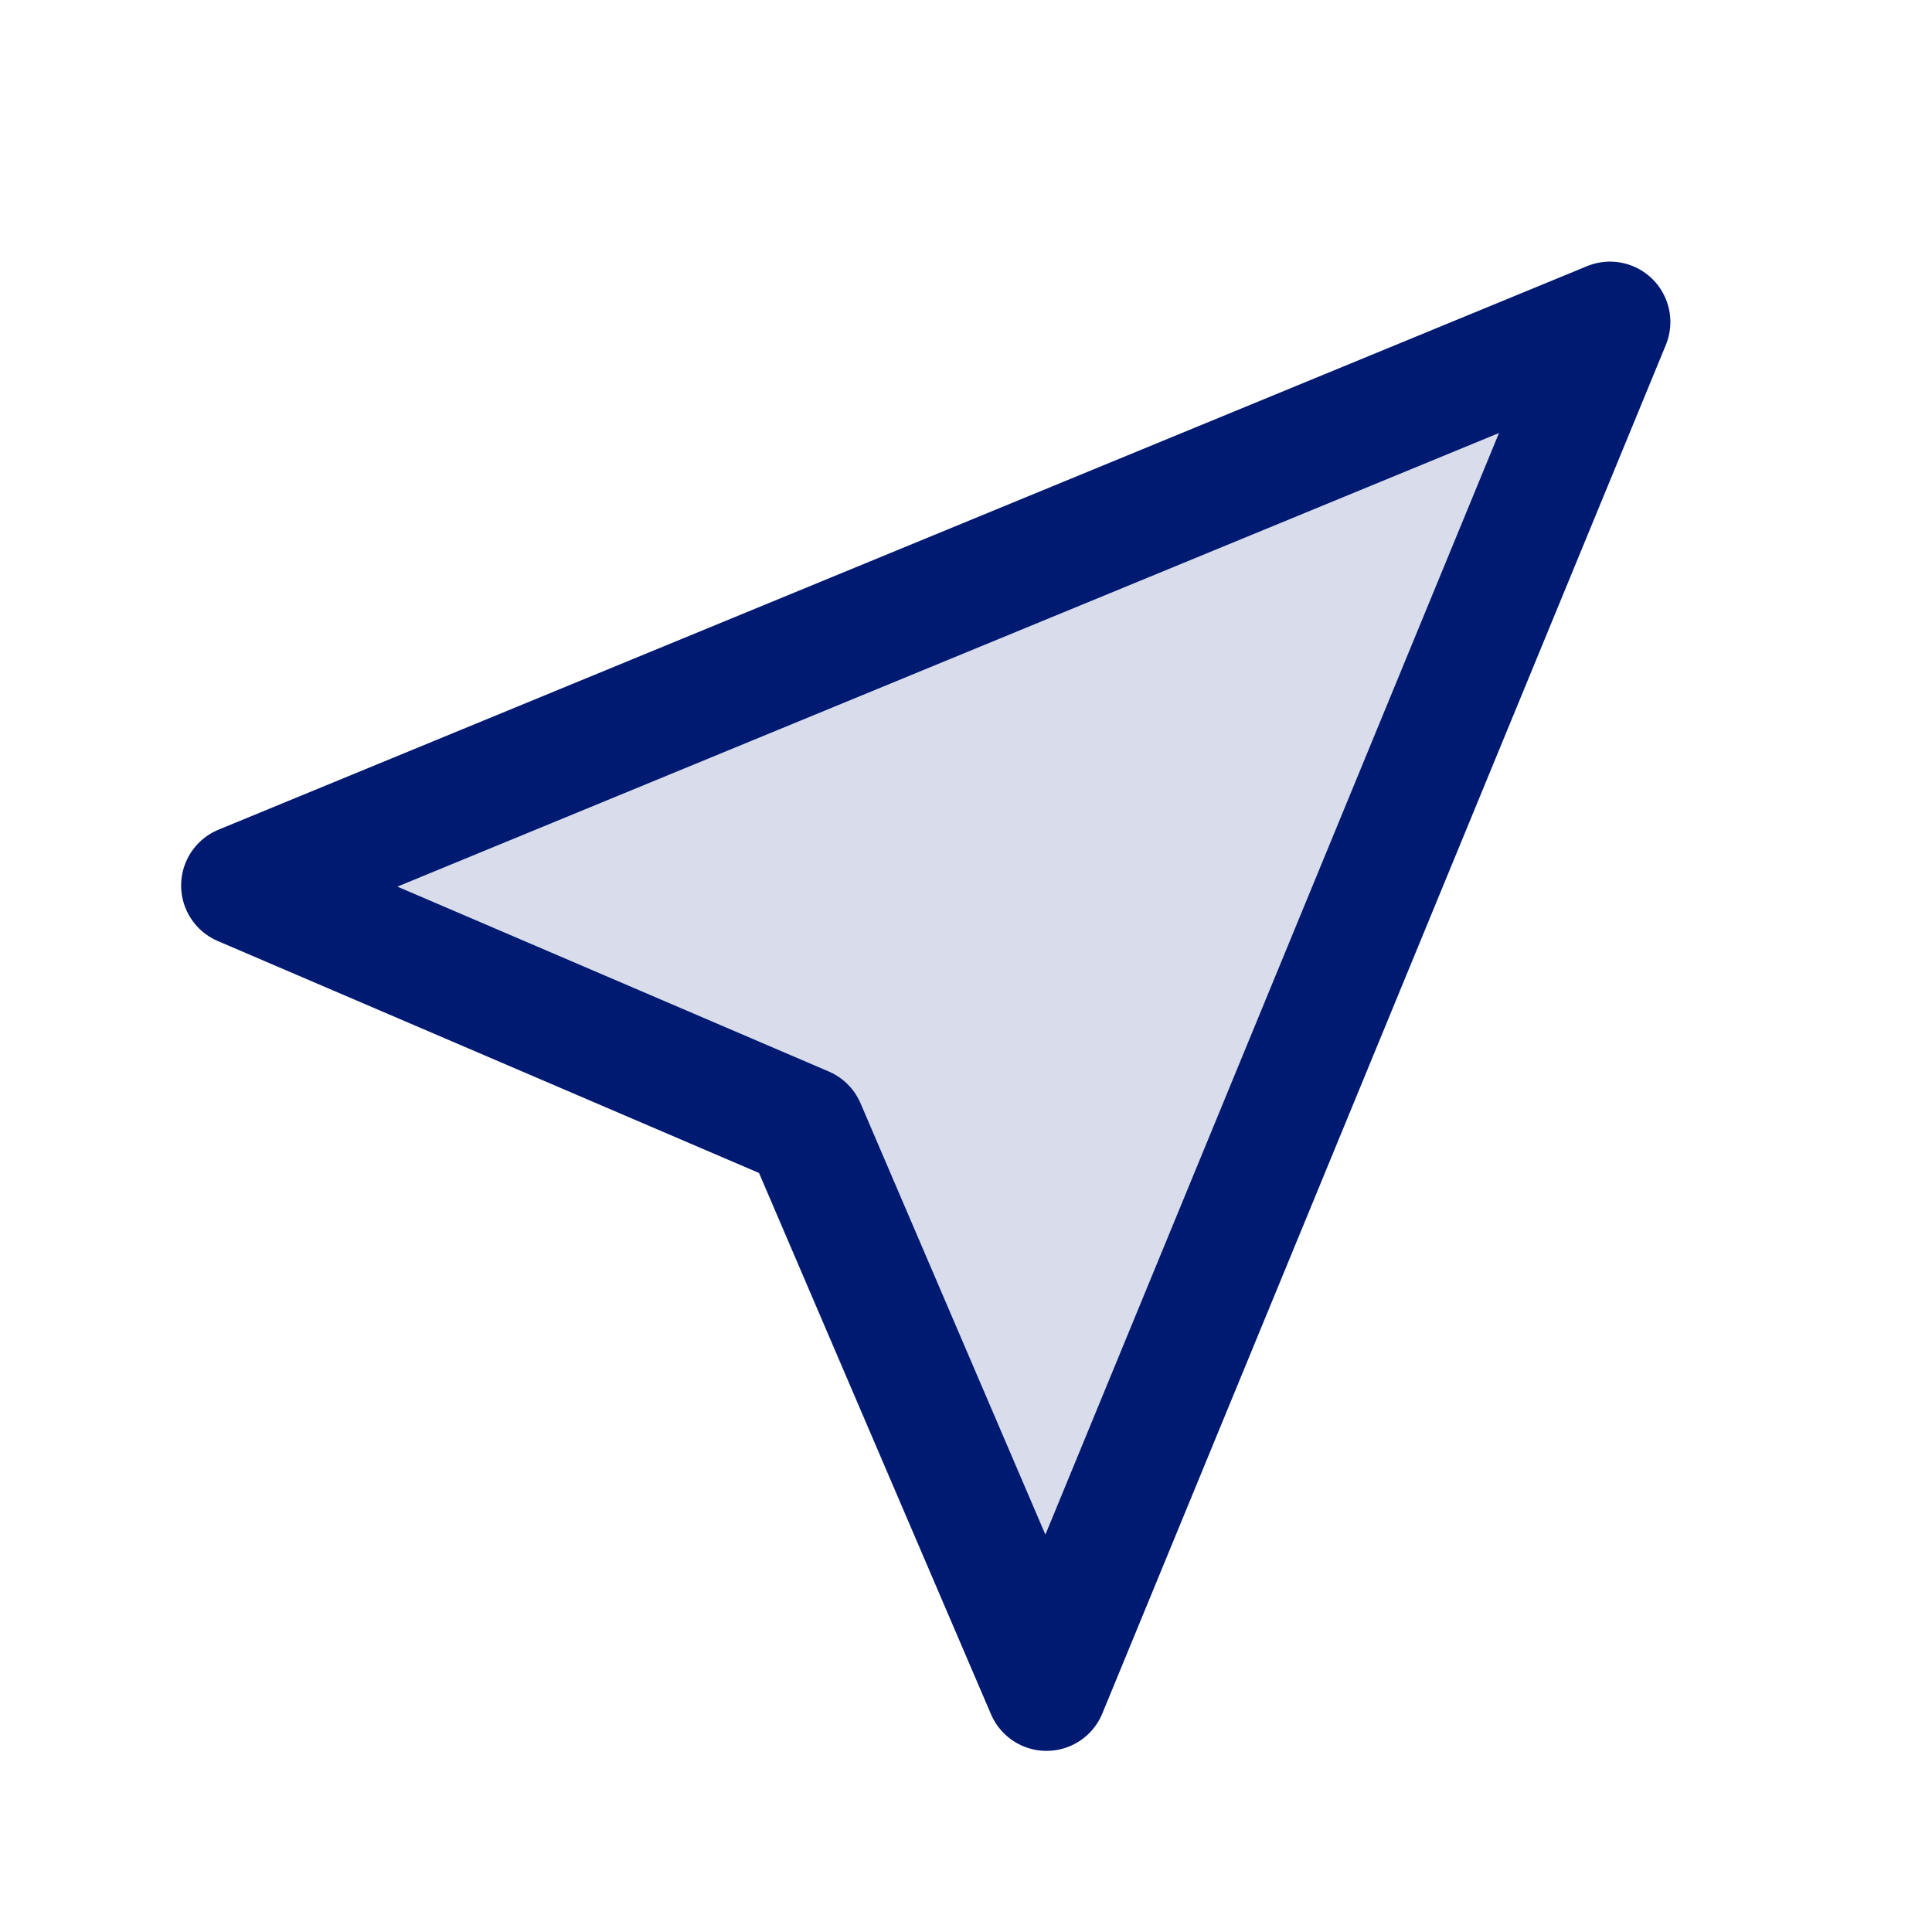 <?xml version="1.0" encoding="utf-8"?><!-- Скачано с сайта svg4.ru / Downloaded from svg4.ru -->
<svg width="800px" height="800px" viewBox="0 0 24 24" fill="none" xmlns="http://www.w3.org/2000/svg">
<path opacity="0.15" d="M20 4L3 11L10 14L13 21L20 4Z" fill="#001A72"/>
<path d="M20 4L3 11L10 14L13 21L20 4Z" stroke="#001A72" stroke-width="1.5" stroke-linejoin="round"/>
</svg>